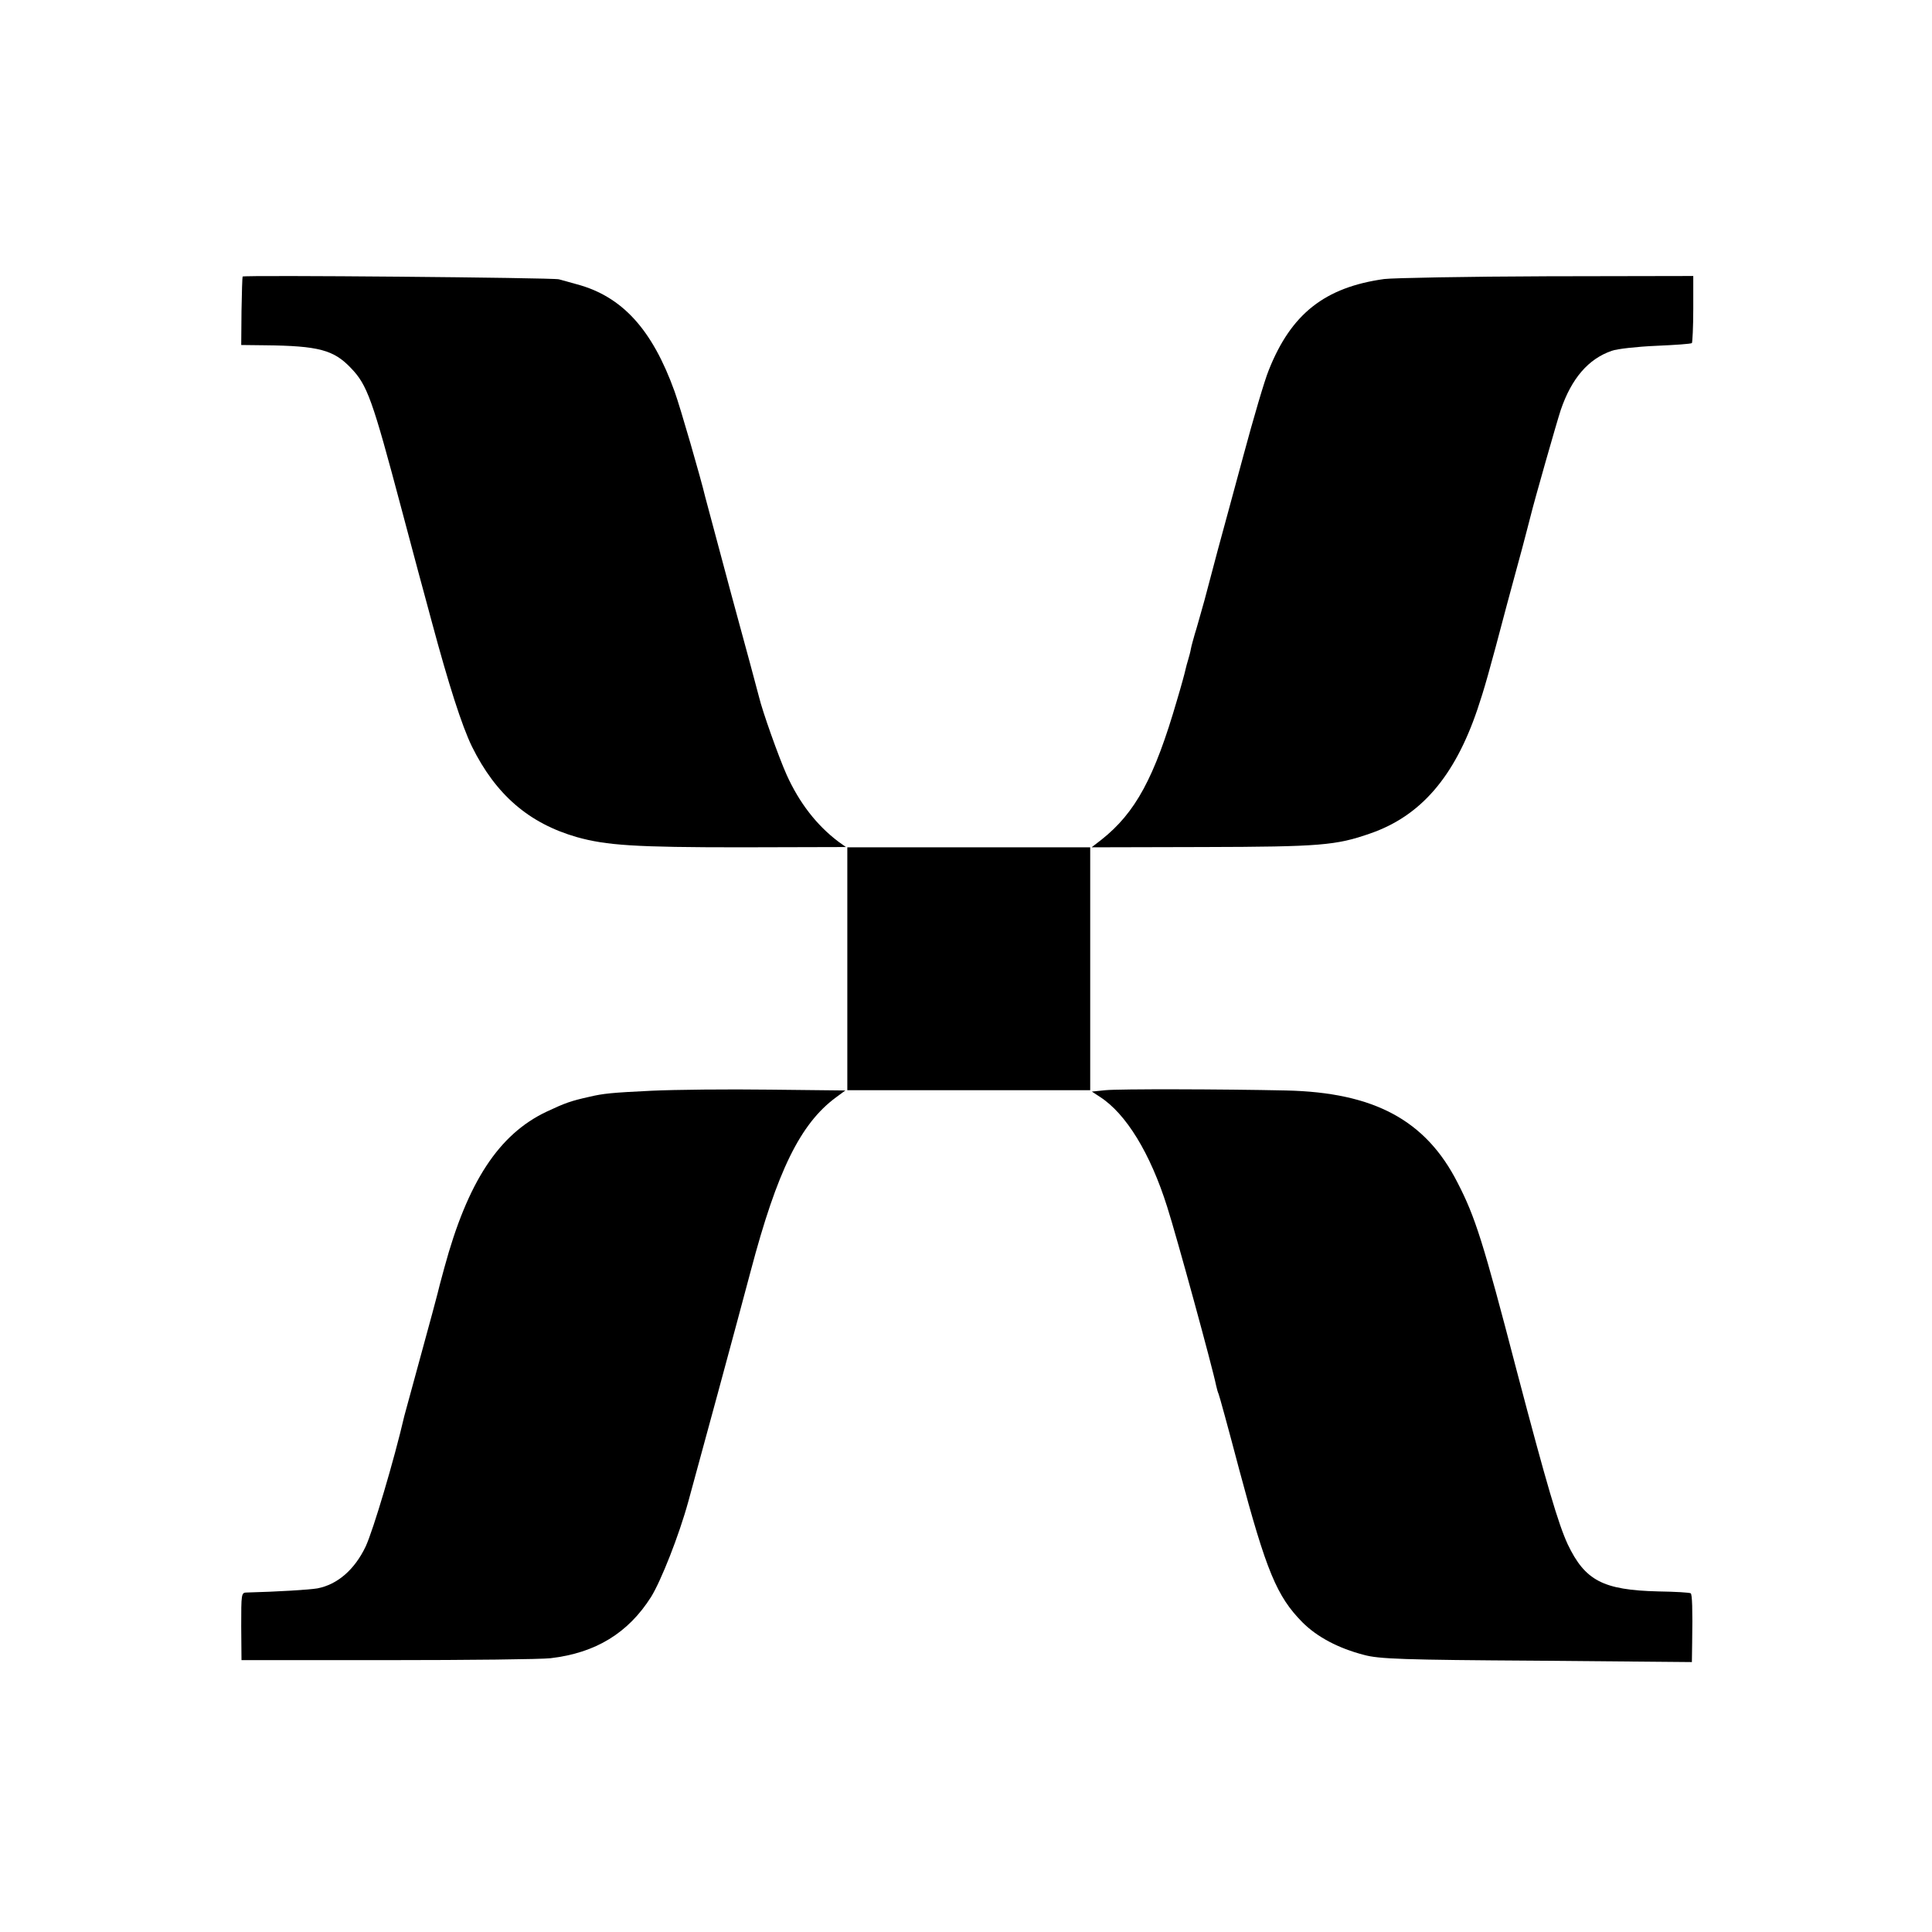 <?xml version="1.0" standalone="no"?>
<!DOCTYPE svg PUBLIC "-//W3C//DTD SVG 20010904//EN"
 "http://www.w3.org/TR/2001/REC-SVG-20010904/DTD/svg10.dtd">
<svg version="1.0" xmlns="http://www.w3.org/2000/svg"
 width="700pt" height="700pt" viewBox="0 0 700 700"
 preserveAspectRatio="xMidYMid meet">
<g transform="translate(0,700) scale(0.1,-0.1)"
fill="#000000" stroke="none">
<path d="M879 5998 c-1 -2 -3 -58 -4 -125 l-1 -123 85 -1 c196 -2 250 -17 312
-82 60 -62 78 -113 184 -512 20 -77 48 -178 60 -225 13 -47 35 -130 50 -185
60 -223 108 -374 145 -450 86 -174 206 -278 380 -328 107 -30 212 -37 593 -37
l382 1 -28 20 c-78 59 -141 140 -187 242 -29 65 -88 231 -100 282 -4 17 -49
183 -100 370 -50 187 -93 347 -95 355 -15 64 -90 324 -111 382 -81 225 -190
344 -354 388 -25 7 -54 15 -65 18 -21 6 -1144 16 -1146 10z"/>
<path d="M5015 5989 c-215 -30 -337 -126 -418 -330 -15 -36 -56 -176 -92 -310
-36 -134 -78 -287 -92 -339 -14 -52 -36 -135 -49 -185 -14 -49 -29 -104 -35
-122 -5 -18 -12 -42 -14 -53 -2 -12 -7 -30 -10 -40 -3 -10 -8 -27 -10 -37 -2
-10 -15 -58 -30 -108 -82 -283 -151 -410 -275 -508 l-35 -27 405 1 c424 1 481
6 604 49 183 63 306 205 389 450 24 71 42 133 107 380 16 58 40 149 55 203 14
54 28 106 30 115 13 54 96 345 110 387 39 114 100 185 185 214 19 7 91 15 160
18 69 3 127 7 130 10 2 2 5 58 5 124 l0 119 -530 -1 c-291 -1 -557 -6 -590
-10z"/>
<path d="M3070 3490 l0 -440 440 0 440 0 0 440 0 440 -440 0 -440 0 0 -440z"/>
<path d="M2360 3048 c-145 -7 -174 -10 -225 -22 -67 -15 -87 -22 -155 -54
-173 -82 -286 -255 -370 -565 -12 -43 -23 -86 -25 -95 -2 -9 -29 -109 -60
-222 -31 -113 -58 -212 -60 -220 -37 -160 -113 -415 -140 -473 -40 -84 -102
-138 -175 -152 -29 -5 -142 -12 -256 -15 -20 0 -20 -5 -20 -123 l1 -122 530 0
c292 0 557 3 590 7 163 19 281 91 364 222 36 58 101 222 135 346 21 75 187
687 226 835 96 363 180 534 309 629 l34 25 -274 3 c-151 2 -344 0 -429 -4z"/>
<path d="M4005 3050 l-49 -5 29 -19 c95 -61 183 -205 244 -399 34 -106 165
-585 177 -646 3 -14 7 -27 9 -31 2 -3 36 -127 75 -275 98 -367 136 -459 229
-553 53 -53 130 -94 223 -118 54 -15 144 -18 626 -21 l562 -5 1 69 c2 124 0
175 -5 180 -3 3 -56 6 -118 7 -200 5 -265 39 -328 171 -34 74 -75 212 -185
630 -121 465 -150 556 -214 680 -115 226 -302 327 -621 334 -232 5 -606 6
-655 1z"/>
</g>
</svg>